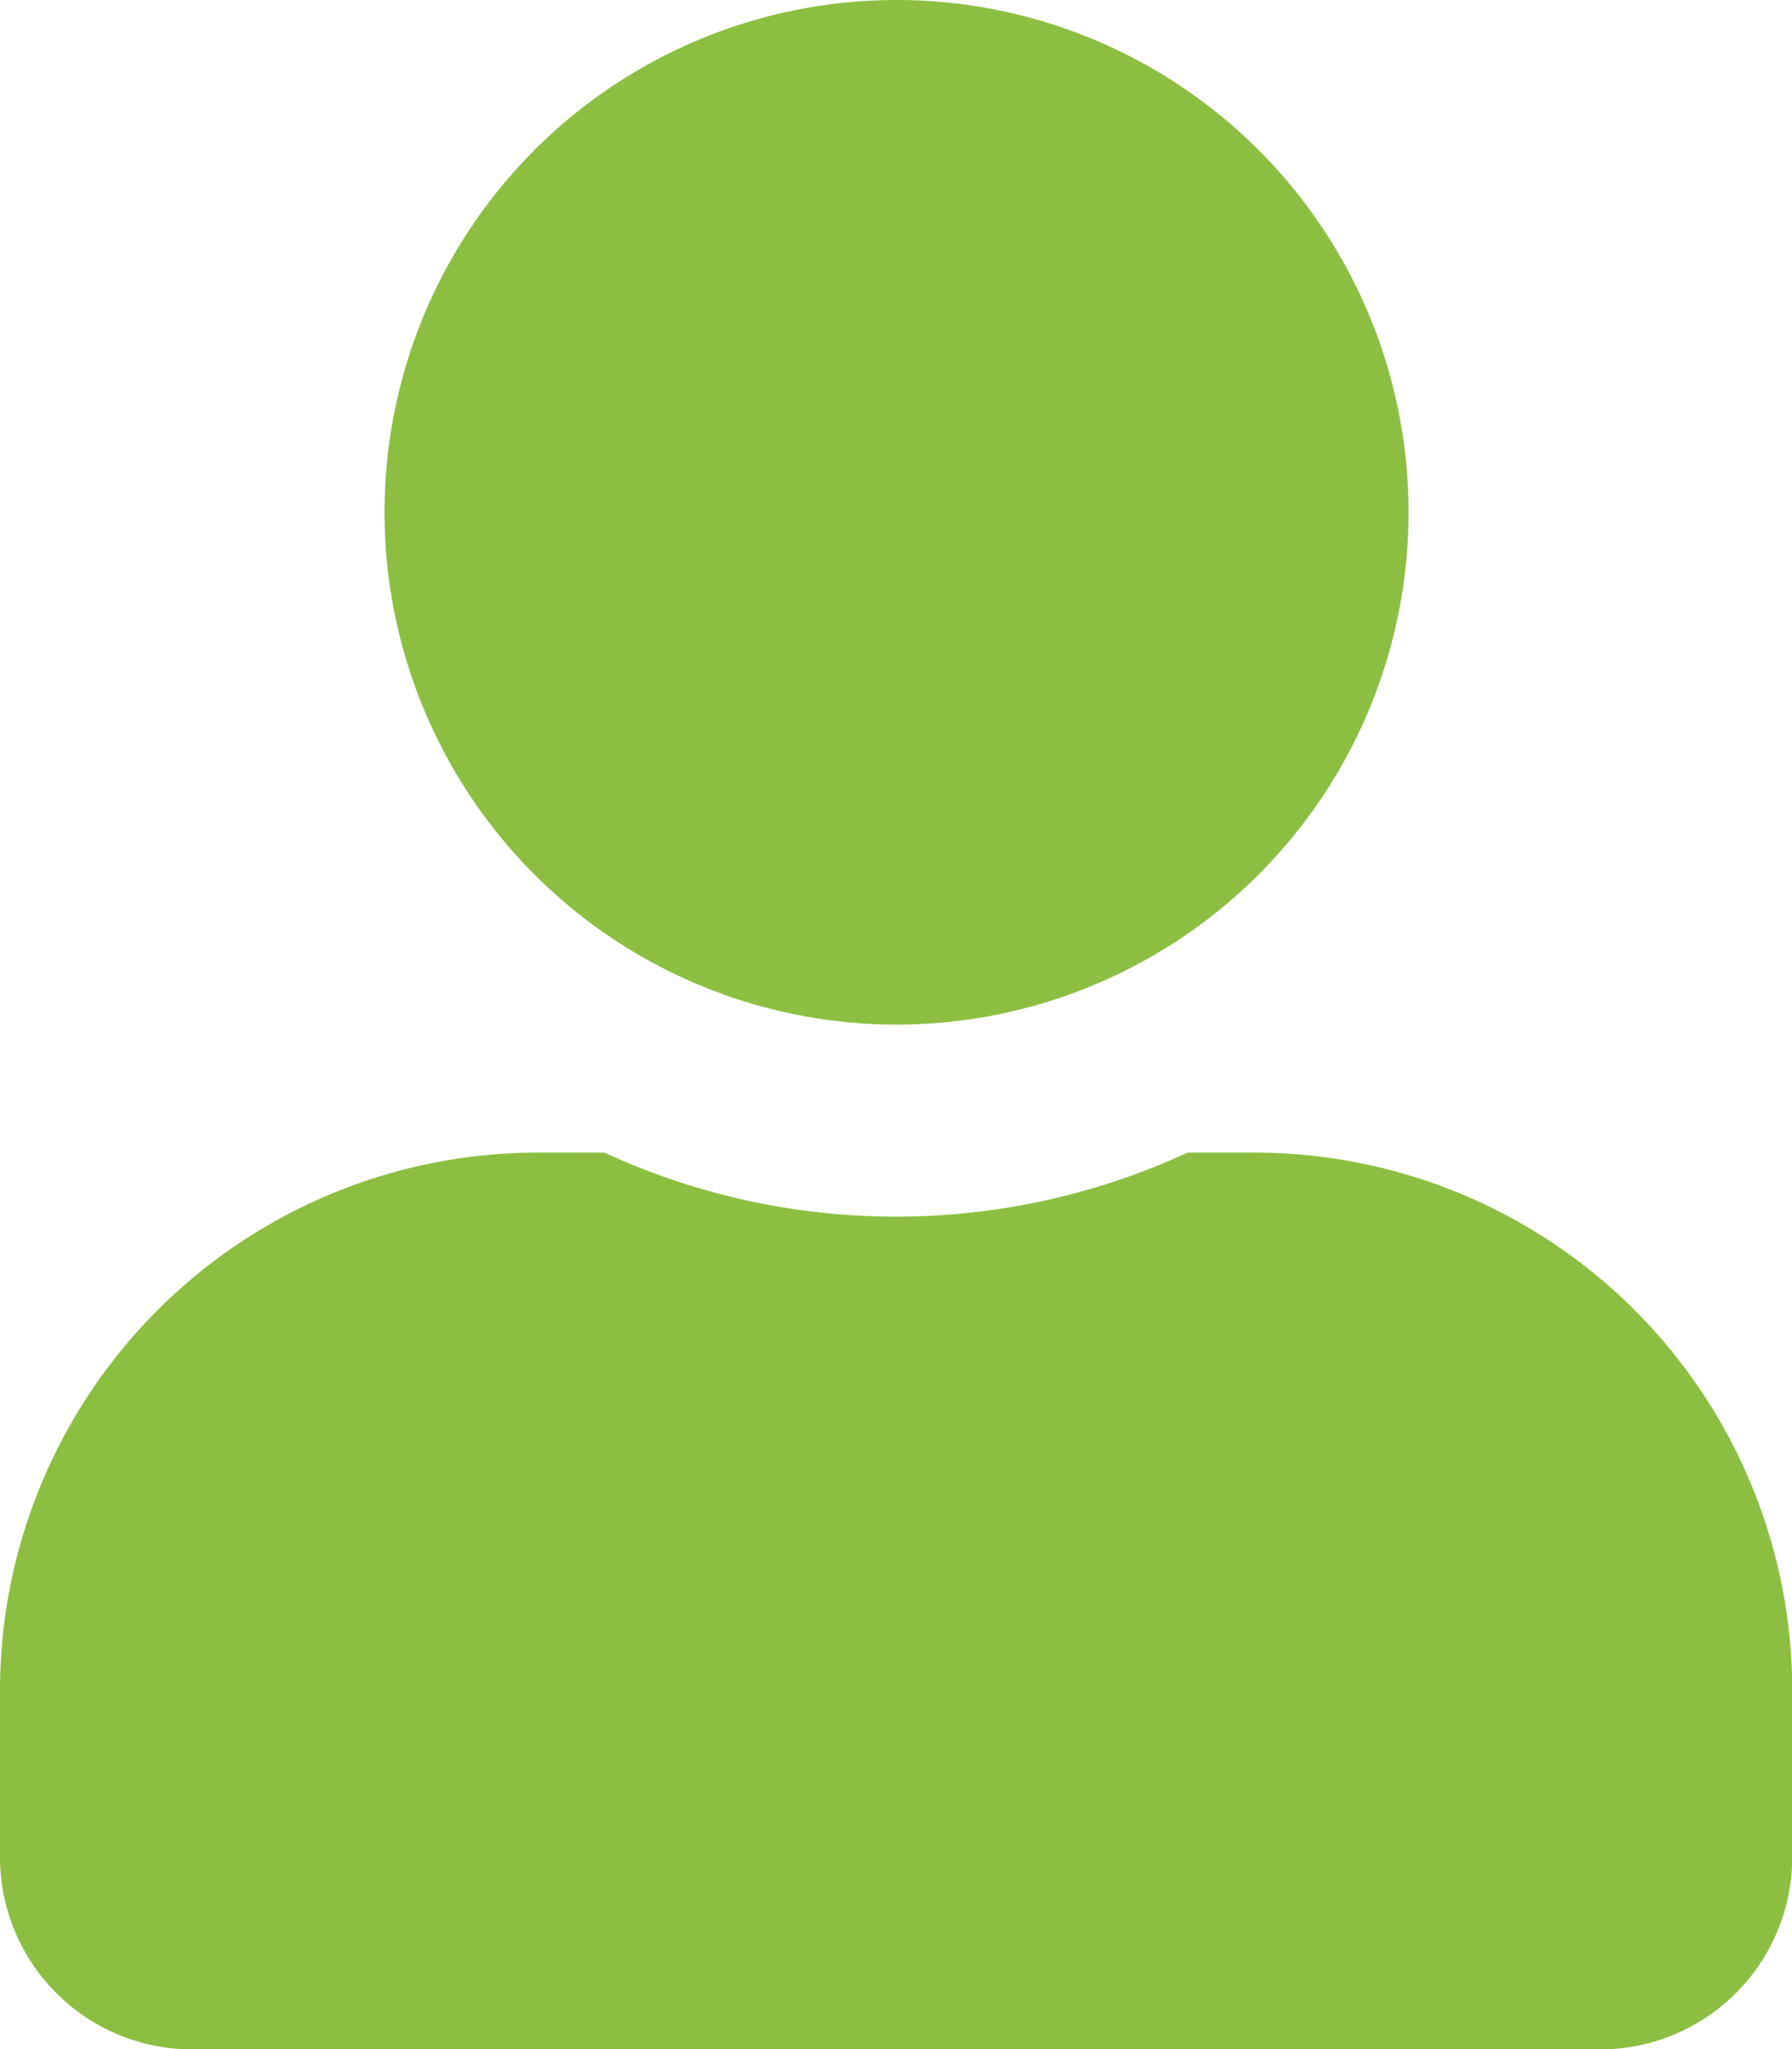 <svg xmlns="http://www.w3.org/2000/svg" width="14.913" height="17.044" viewBox="0 0 14.913 17.044"><defs><style>.a{fill:#8cbf41;}</style></defs><path class="a" d="M7.457,8.522A4.261,4.261,0,1,0,3.2,4.261,4.261,4.261,0,0,0,7.457,8.522Zm2.983,1.065H9.883a5.795,5.795,0,0,1-4.853,0H4.474A4.475,4.475,0,0,0,0,14.061v1.385a1.6,1.6,0,0,0,1.6,1.6H13.315a1.6,1.6,0,0,0,1.6-1.6V14.061A4.475,4.475,0,0,0,10.439,9.587Z"/></svg>